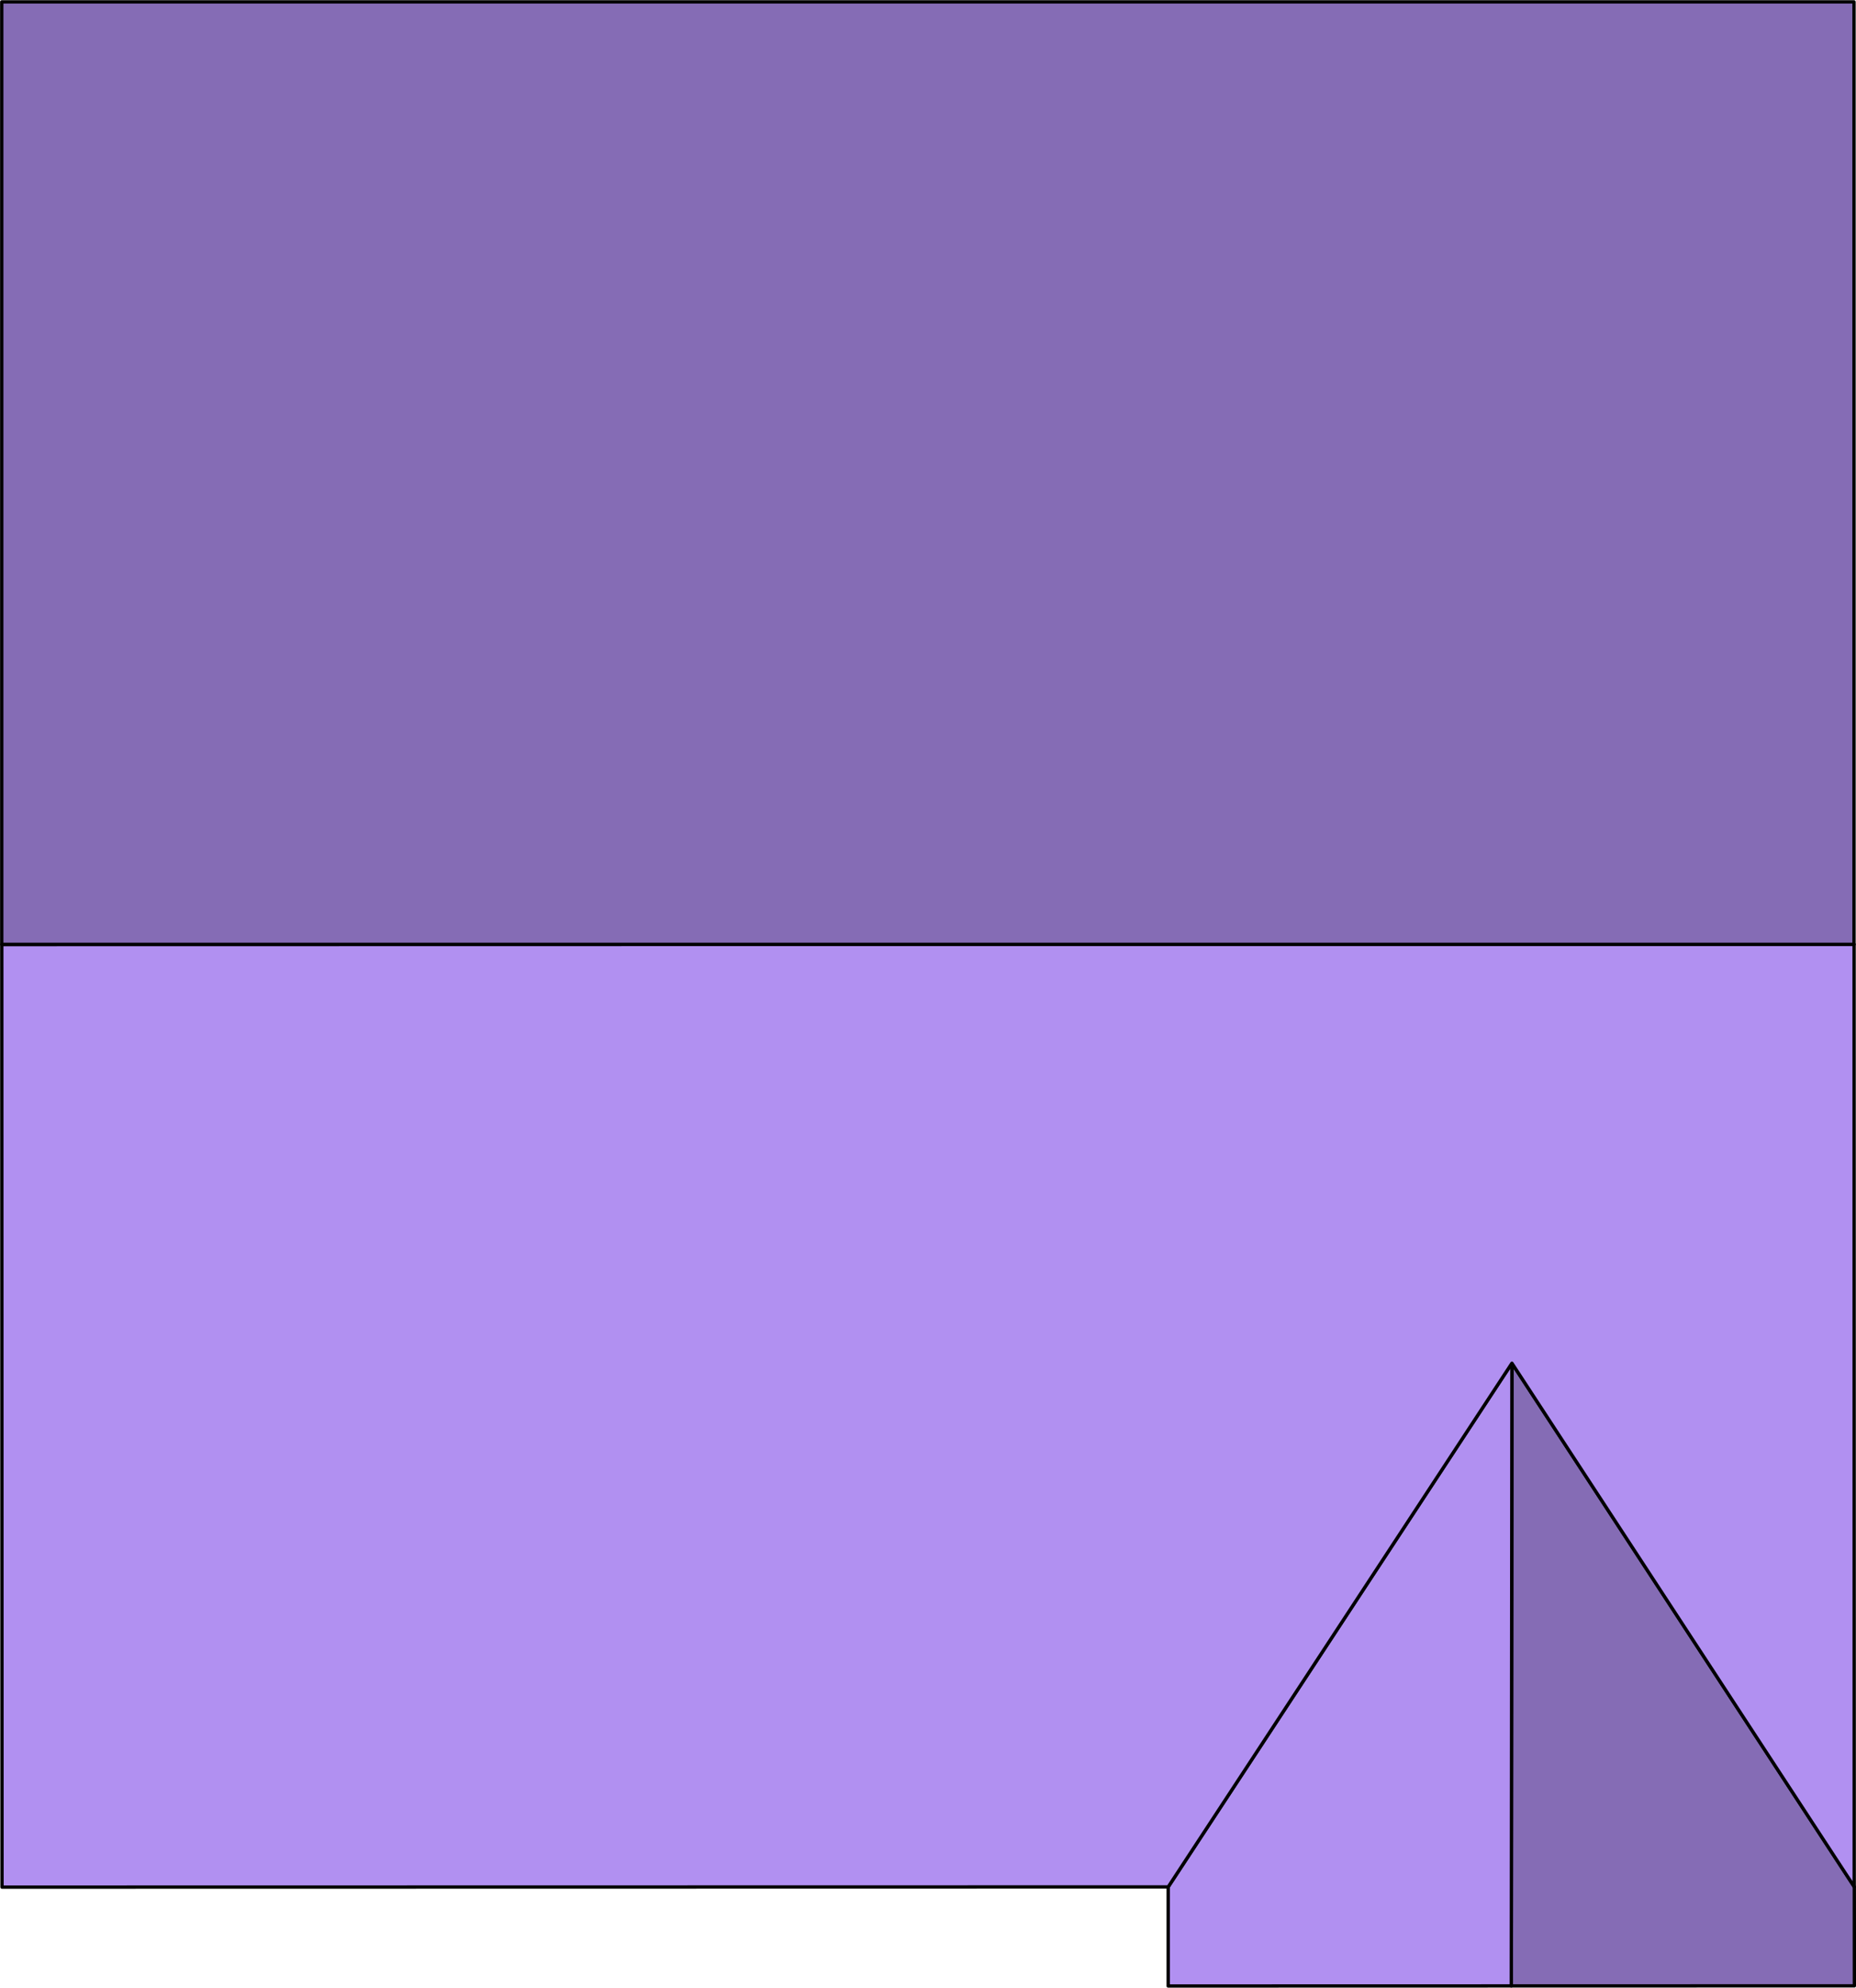<svg xmlns="http://www.w3.org/2000/svg" viewBox="0 0 45.855 49.093" stroke="#000" stroke-linejoin="round" stroke-width=".082" xmlns:v="https://vecta.io/nano"><path d="M45.814 49.048l-8.475.002.015-15.38 8.459 12.932.002 2.447z" fill="#856cb5"/><g fill="#b190f1"><path d="M28.861 49.052l8.478-.002.015-15.38-8.492 12.935v2.447z"/><path d="M45.812 46.602L37.354 33.67l-8.492 12.935L.05 46.61.044 23.33l45.764-.008.003 23.281z"/></g><path d="M.043.046h45.763v23.279H.043z" fill="#856cb5"/></svg>
